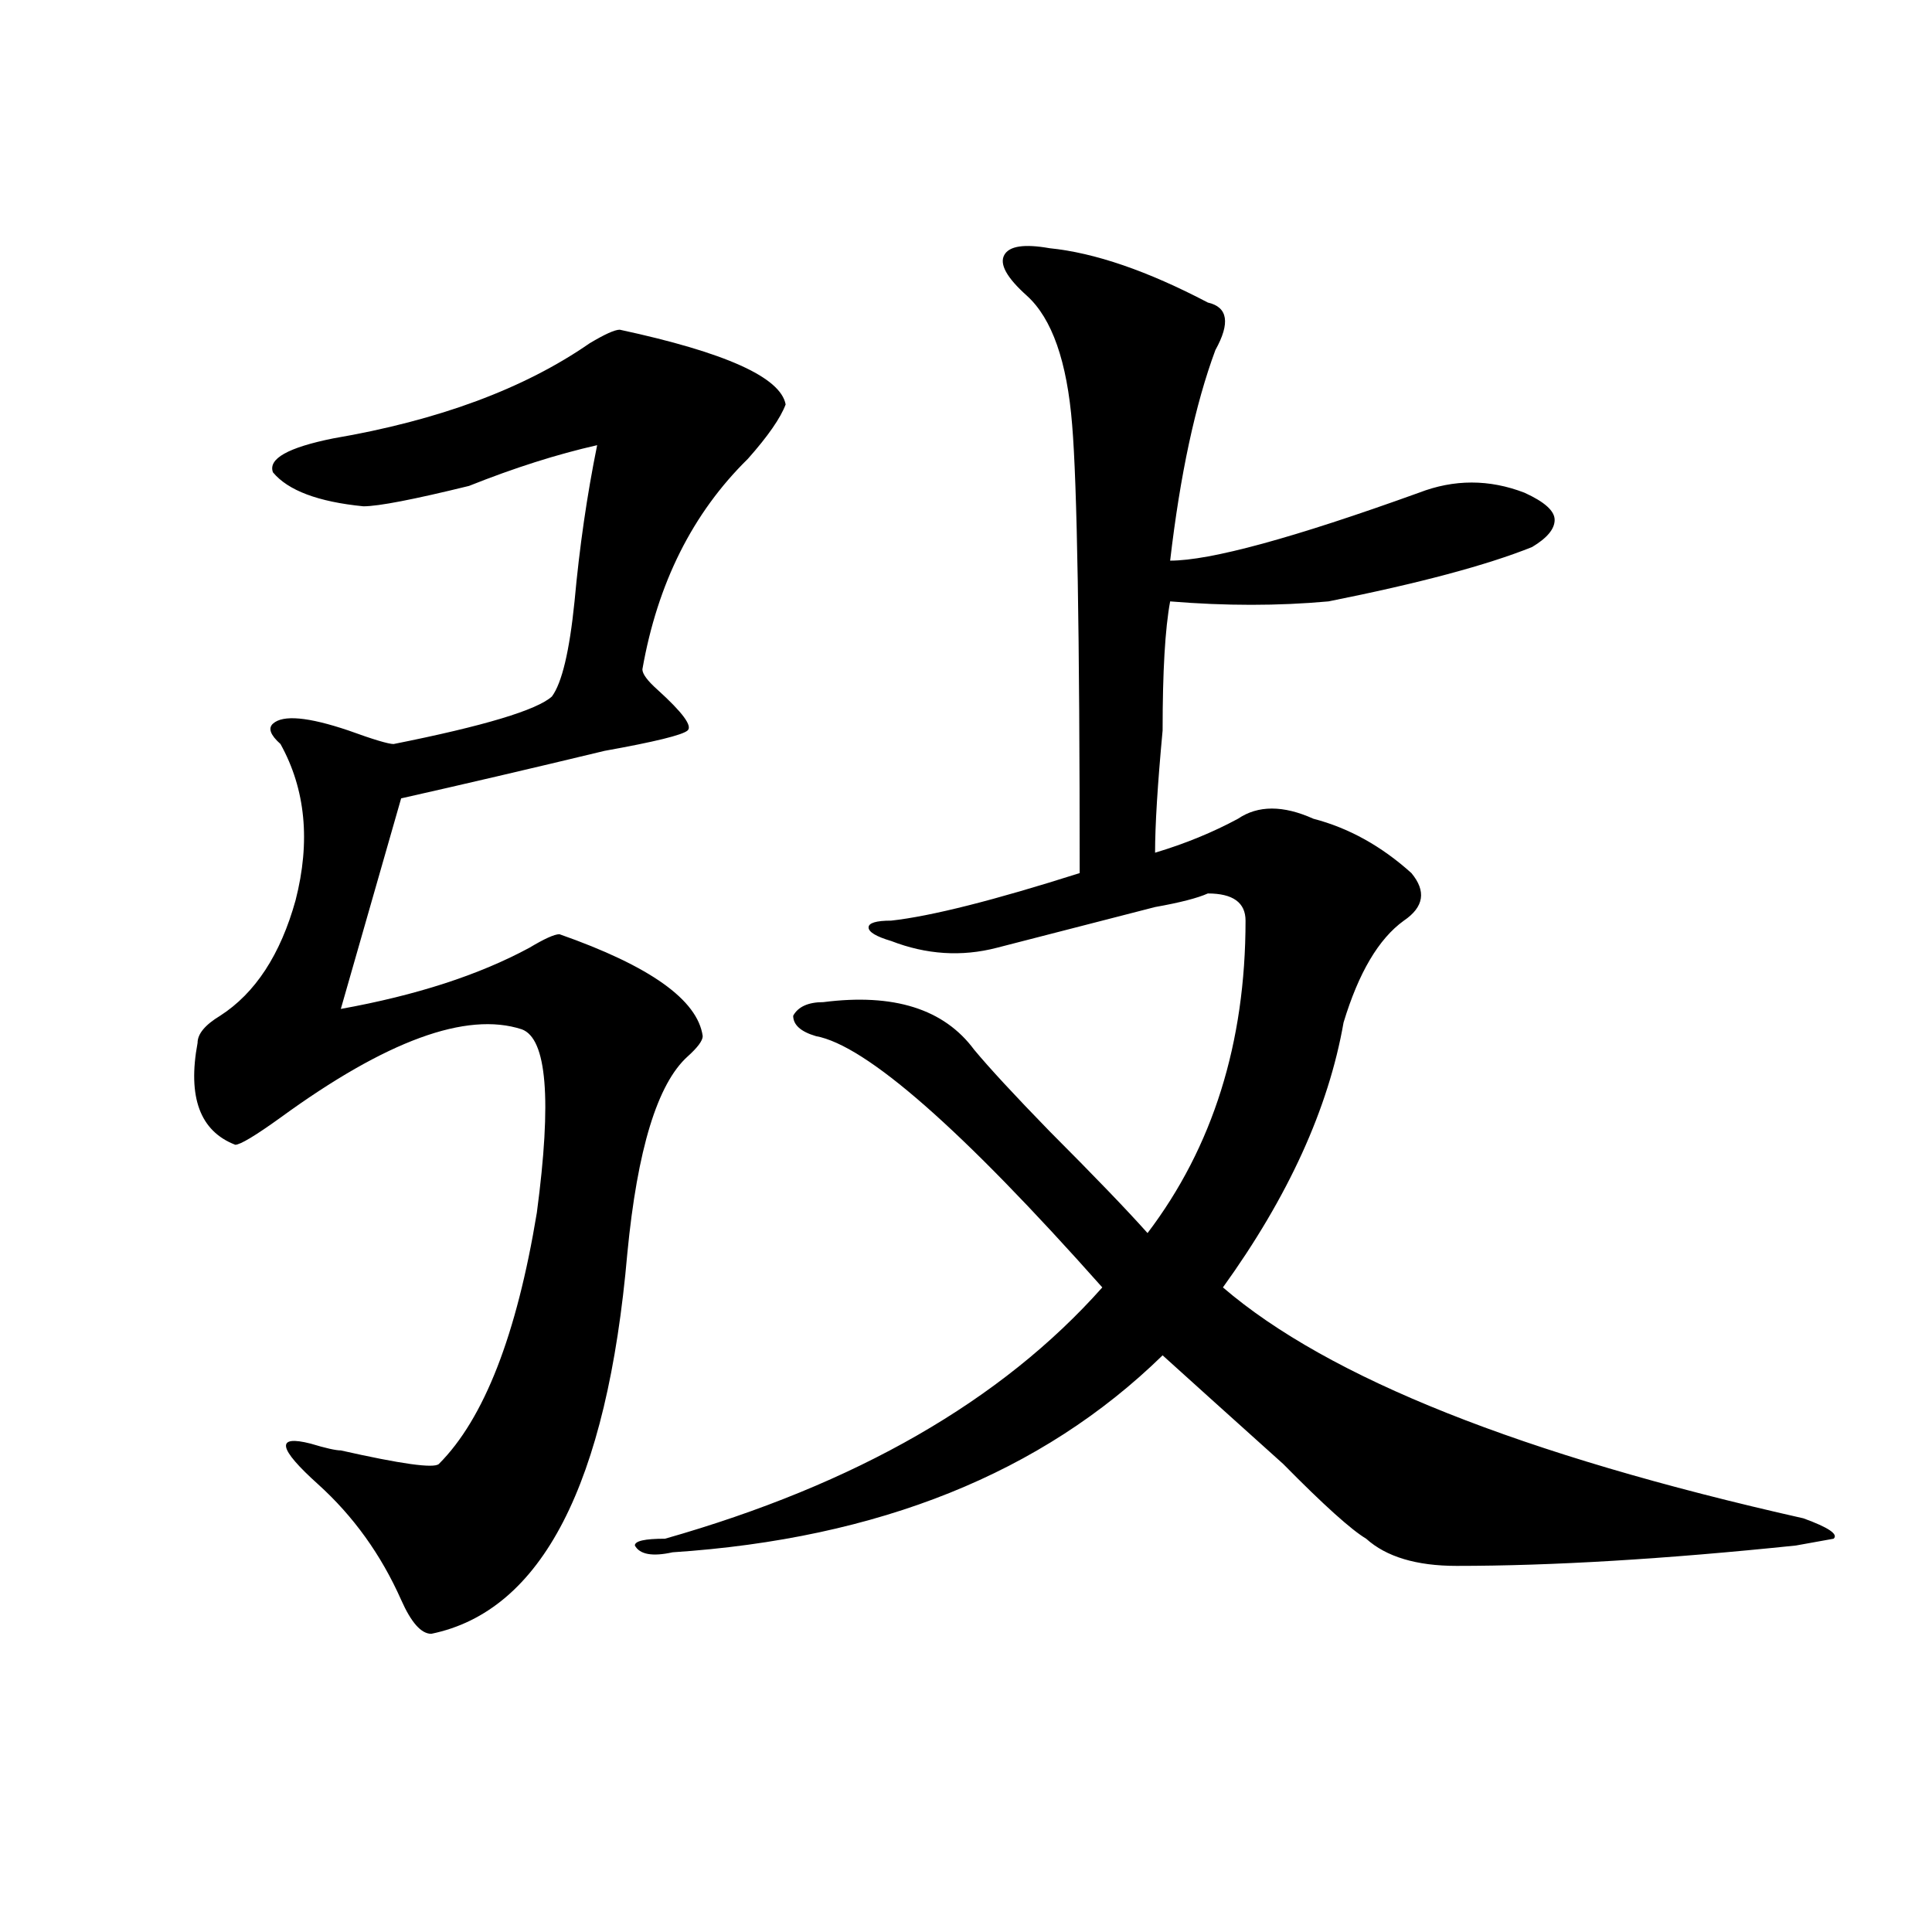 <?xml version="1.0" encoding="utf-8"?>
<!-- Generator: Adobe Illustrator 16.0.0, SVG Export Plug-In . SVG Version: 6.00 Build 0)  -->
<!DOCTYPE svg PUBLIC "-//W3C//DTD SVG 1.1//EN" "http://www.w3.org/Graphics/SVG/1.1/DTD/svg11.dtd">
<svg version="1.1" id="图层_1" xmlns="http://www.w3.org/2000/svg" xmlns:xlink="http://www.w3.org/1999/xlink" x="0px" y="0px"
	 width="1000px" height="1000px" viewBox="0 0 1000 1000" enable-background="new 0 0 1000 1000" xml:space="preserve">
<path d="M320.797,170.656c54.633,11.756,83.229,24.609,85.852,38.672c-2.622,7.031-9.146,16.425-19.512,28.125
	c-28.658,28.125-46.828,64.49-54.633,108.984c0,2.362,2.561,5.878,7.805,10.547c12.987,11.756,18.17,18.787,15.609,21.094
	c-2.622,2.362-16.951,5.878-42.926,10.547c-39.023,9.394-74.145,17.578-105.363,24.609L176.41,522.219
	c39.023-7.031,71.522-17.578,97.559-31.641c7.805-4.669,12.987-7.031,15.609-7.031c46.828,16.425,71.522,34.003,74.145,52.734
	c0,2.362-2.622,5.878-7.805,10.547c-15.609,14.063-26.036,48.065-31.219,101.953C314.272,768.313,280.432,833.9,223.238,845.656
	c-5.244,0-10.427-5.878-15.609-17.578c-10.427-23.456-24.756-43.341-42.926-59.766c-20.854-18.731-22.134-25.763-3.902-21.094
	c7.805,2.362,12.987,3.516,15.609,3.516c31.219,7.031,48.108,9.394,50.73,7.031c23.414-23.4,40.304-66.797,50.73-130.078
	c7.805-58.557,5.183-90.197-7.805-94.922c-28.658-9.338-70.242,5.878-124.875,45.703c-13.049,9.394-20.854,14.063-23.414,14.063
	c-18.231-7.031-24.756-24.609-19.512-52.734c0-4.669,3.902-9.338,11.707-14.063c18.17-11.7,31.219-31.641,39.023-59.766
	c7.805-30.432,5.183-57.403-7.805-80.859c-5.244-4.669-6.524-8.185-3.902-10.547c5.183-4.669,18.17-3.516,39.023,3.516
	c12.987,4.725,20.792,7.031,23.414,7.031c46.828-9.338,74.145-17.578,81.949-24.609c5.183-7.031,9.085-23.4,11.707-49.219
	c2.561-28.125,6.463-55.041,11.707-80.859c-20.854,4.725-42.926,11.756-66.34,21.094c-28.658,7.031-46.828,10.547-54.633,10.547
	c-23.414-2.307-39.023-8.185-46.828-17.578c-2.622-7.031,7.805-12.854,31.219-17.578c54.633-9.338,98.839-25.763,132.68-49.219
	C312.992,173.019,318.175,170.656,320.797,170.656z M543.23,128.469c23.414,2.362,50.73,11.756,81.949,28.125
	c10.365,2.362,11.707,10.547,3.902,24.609c-10.427,28.125-18.231,64.49-23.414,108.984c20.792,0,63.718-11.7,128.777-35.156
	c18.17-7.031,36.401-7.031,54.633,0c10.365,4.725,15.609,9.394,15.609,14.063c0,4.725-3.902,9.394-11.707,14.063
	c-23.414,9.394-58.535,18.787-105.363,28.125c-26.036,2.362-53.353,2.362-81.949,0c-2.622,14.063-3.902,36.365-3.902,66.797
	c-2.622,28.125-3.902,49.219-3.902,63.281c15.609-4.669,29.877-10.547,42.926-17.578c10.365-7.031,23.414-7.031,39.023,0
	c18.17,4.725,35.121,14.063,50.73,28.125c7.805,9.394,6.463,17.578-3.902,24.609c-13.049,9.394-23.414,26.972-31.219,52.734
	c-7.805,44.55-28.658,90.253-62.438,137.109c54.633,46.912,154.752,86.737,300.48,119.531c12.987,4.725,18.17,8.24,15.609,10.547
	l-19.512,3.516c-67.682,7.031-126.217,10.547-175.605,10.547c-20.854,0-36.463-4.725-46.828-14.063
	c-7.805-4.669-22.134-17.578-42.926-38.672c-28.658-25.763-49.45-44.494-62.438-56.25
	c-62.438,60.975-147.009,94.922-253.652,101.953c-10.427,2.307-16.951,1.153-19.512-3.516c0-2.362,5.183-3.516,15.609-3.516
	c98.839-28.125,174.264-71.466,226.336-130.078c-72.864-82.013-122.314-125.354-148.289-130.078
	c-7.805-2.307-11.707-5.822-11.707-10.547c2.561-4.669,7.805-7.031,15.609-7.031c36.401-4.669,62.438,3.516,78.047,24.609
	c7.805,9.394,20.792,23.456,39.023,42.188c23.414,23.456,40.304,41.034,50.73,52.734c33.779-44.494,50.73-98.438,50.73-161.719
	c0-9.338-6.524-14.063-19.512-14.063c-5.244,2.362-14.329,4.725-27.316,7.031c-36.463,9.394-63.779,16.425-81.949,21.094
	c-18.231,4.725-36.463,3.516-54.633-3.516c-7.805-2.307-11.707-4.669-11.707-7.031c0-2.307,3.902-3.516,11.707-3.516
	c20.792-2.307,53.291-10.547,97.559-24.609c0-124.2-1.342-201.544-3.902-232.031c-2.622-32.794-10.427-55.041-23.414-66.797
	c-10.427-9.338-14.329-16.369-11.707-21.094C522.377,127.315,530.182,126.162,543.23,128.469z"/>
</svg>
